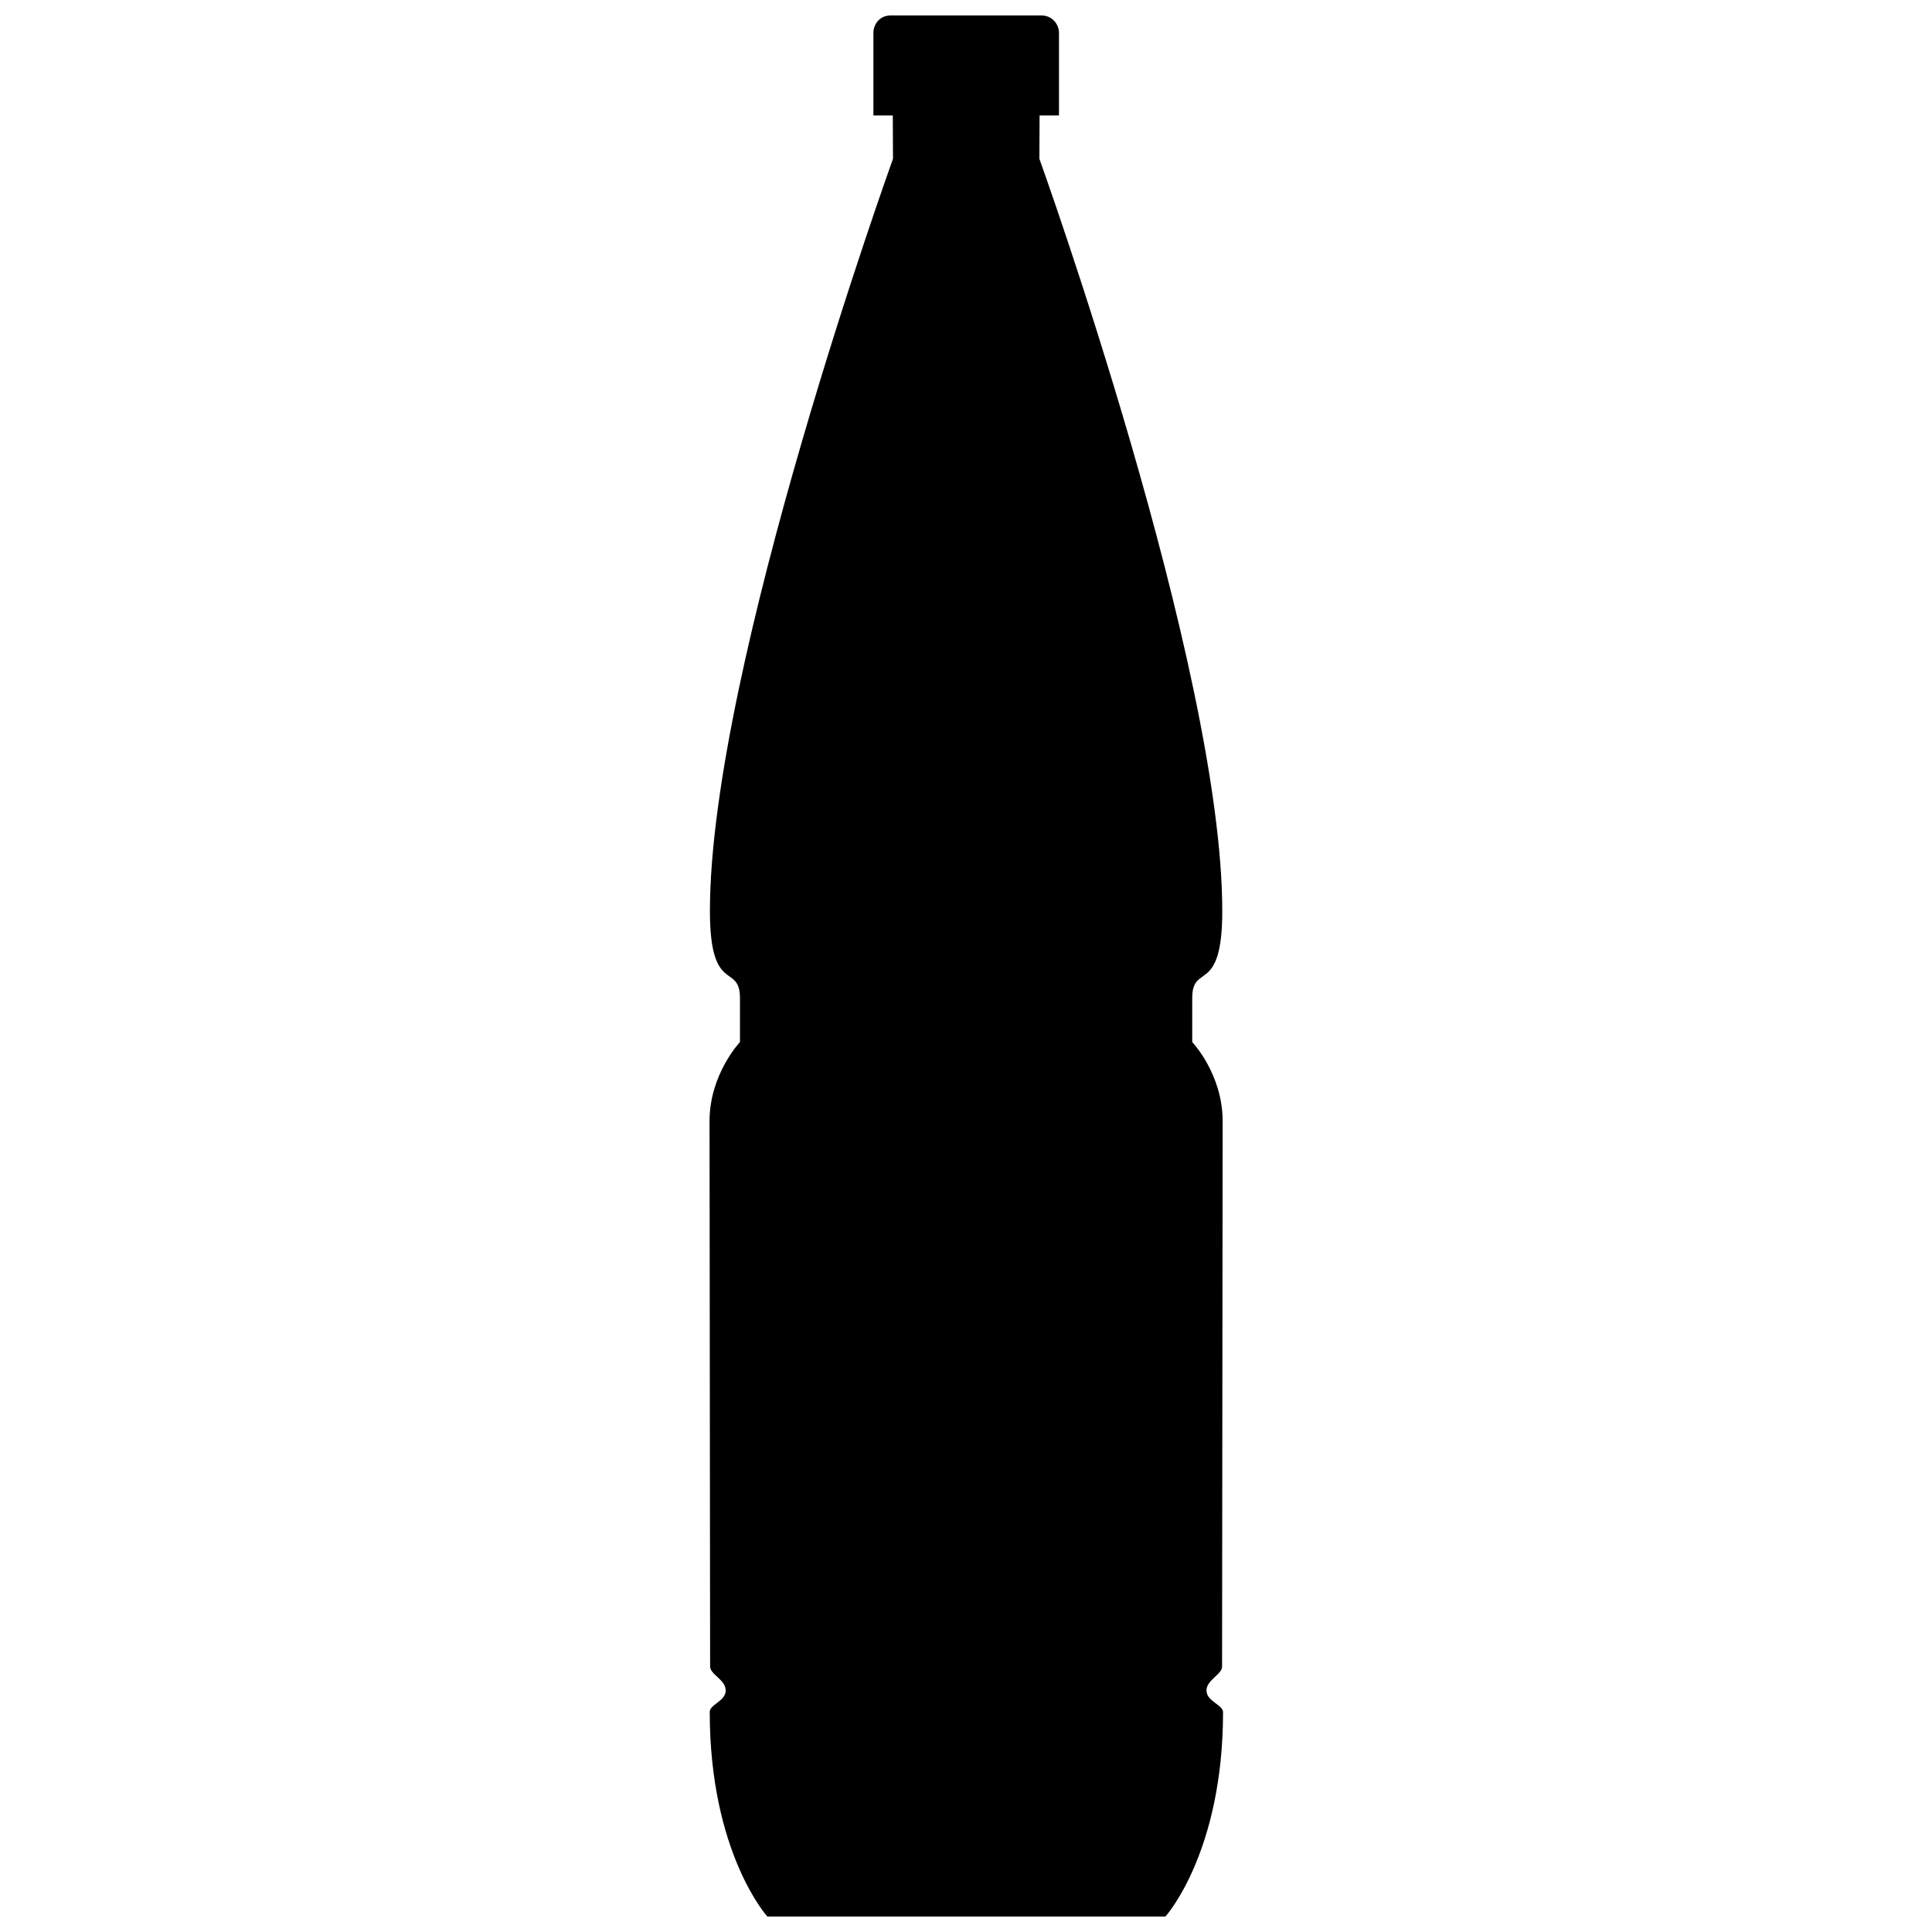 <?xml version="1.0" encoding="UTF-8"?>
<!-- Uploaded to: SVG Repo, www.svgrepo.com, Generator: SVG Repo Mixer Tools -->
<svg width="800px" height="800px" version="1.1" viewBox="144 144 512 512" xmlns="http://www.w3.org/2000/svg">
 <defs>
  <clipPath id="a">
   <path d="m332 148.09h137v503.81h-137z"/>
  </clipPath>
 </defs>
 <g clip-path="url(#a)">
  <path d="m463.73 592c0-2.82 4.133-4.231 4.133-6.348 0-0.402 0.152-142.58 0.152-144.54 0-12.496-8.062-20.957-8.062-20.957v-11.637c0-9.523 7.961-0.605 7.961-23.074 0-64.789-48.465-199.36-48.465-199.36l0.051-11.488h5.141v-21.914c-0.004-2.066-1.617-4.586-4.691-4.586h-39.902c-3.074 0-4.586 2.519-4.586 4.586v21.914h5.141l0.051 11.488s-48.516 134.52-48.516 199.36c0 22.469 7.961 13.551 7.961 23.074v11.637s-8.062 8.516-8.062 20.957c0 1.965 0.152 144.14 0.152 144.54 0 2.117 4.133 3.477 4.133 6.348 0 2.82-4.231 3.68-4.231 5.691 0 37.332 15.266 54.211 15.266 54.211h105.5s15.266-16.879 15.266-54.211c-0.105-1.965-4.387-2.82-4.387-5.691z"/>
 </g>
</svg>